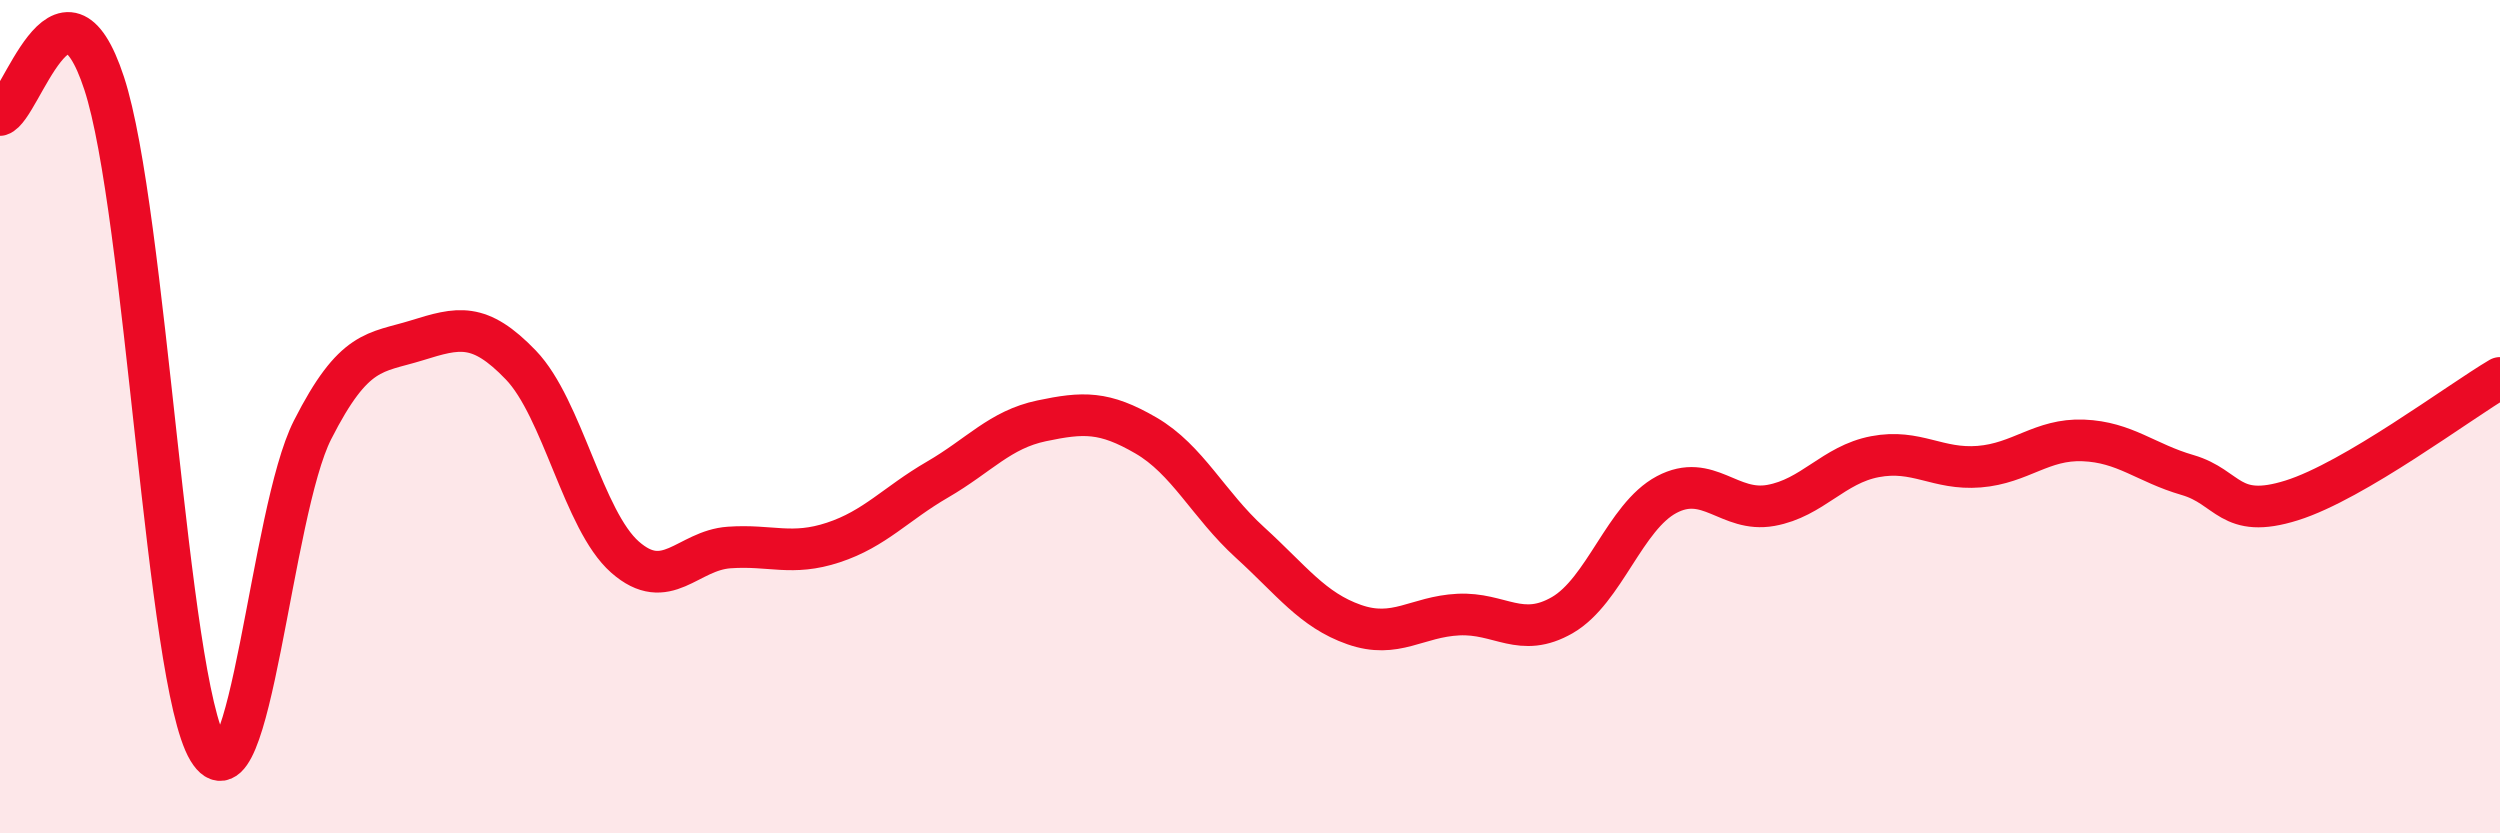 
    <svg width="60" height="20" viewBox="0 0 60 20" xmlns="http://www.w3.org/2000/svg">
      <path
        d="M 0,2.76 C 0.5,2.61 1.5,-1.05 2.5,2 C 3.5,5.05 4,16.34 5,18 C 6,19.66 6.5,12.29 7.5,10.32 C 8.5,8.35 9,8.48 10,8.17 C 11,7.86 11.5,7.72 12.5,8.76 C 13.5,9.8 14,12.49 15,13.37 C 16,14.25 16.5,13.21 17.5,13.14 C 18.5,13.07 19,13.35 20,13.02 C 21,12.69 21.5,12.09 22.5,11.51 C 23.5,10.93 24,10.31 25,10.1 C 26,9.89 26.5,9.87 27.5,10.45 C 28.5,11.03 29,12.11 30,13.02 C 31,13.93 31.5,14.64 32.5,14.99 C 33.5,15.34 34,14.8 35,14.75 C 36,14.7 36.5,15.34 37.5,14.76 C 38.5,14.18 39,12.4 40,11.87 C 41,11.34 41.5,12.31 42.5,12.13 C 43.5,11.95 44,11.15 45,10.96 C 46,10.77 46.5,11.28 47.5,11.2 C 48.5,11.12 49,10.53 50,10.57 C 51,10.61 51.5,11.11 52.5,11.4 C 53.5,11.69 53.5,12.48 55,12.01 C 56.5,11.54 59,9.66 60,9.07L60 20L0 20Z"
        fill="#EB0A25"
        opacity="0.1"
        stroke-linecap="round"
        stroke-linejoin="round"
      />
      <path
        d="M 0,2.76 C 0.5,2.61 1.5,-1.05 2.5,2 C 3.5,5.05 4,16.34 5,18 C 6,19.66 6.5,12.29 7.5,10.32 C 8.5,8.35 9,8.48 10,8.17 C 11,7.86 11.5,7.72 12.5,8.76 C 13.5,9.8 14,12.49 15,13.37 C 16,14.25 16.5,13.21 17.5,13.14 C 18.5,13.07 19,13.35 20,13.02 C 21,12.69 21.5,12.09 22.5,11.51 C 23.5,10.93 24,10.31 25,10.1 C 26,9.89 26.5,9.87 27.5,10.45 C 28.5,11.03 29,12.11 30,13.02 C 31,13.93 31.5,14.64 32.5,14.99 C 33.5,15.34 34,14.8 35,14.75 C 36,14.7 36.5,15.34 37.5,14.76 C 38.5,14.18 39,12.4 40,11.87 C 41,11.34 41.5,12.31 42.5,12.13 C 43.5,11.95 44,11.15 45,10.96 C 46,10.77 46.5,11.28 47.5,11.2 C 48.5,11.12 49,10.53 50,10.57 C 51,10.61 51.5,11.11 52.5,11.4 C 53.5,11.69 53.5,12.48 55,12.01 C 56.5,11.54 59,9.66 60,9.07"
        stroke="#EB0A25"
        stroke-width="1"
        fill="none"
        stroke-linecap="round"
        stroke-linejoin="round"
      />
    </svg>
  
